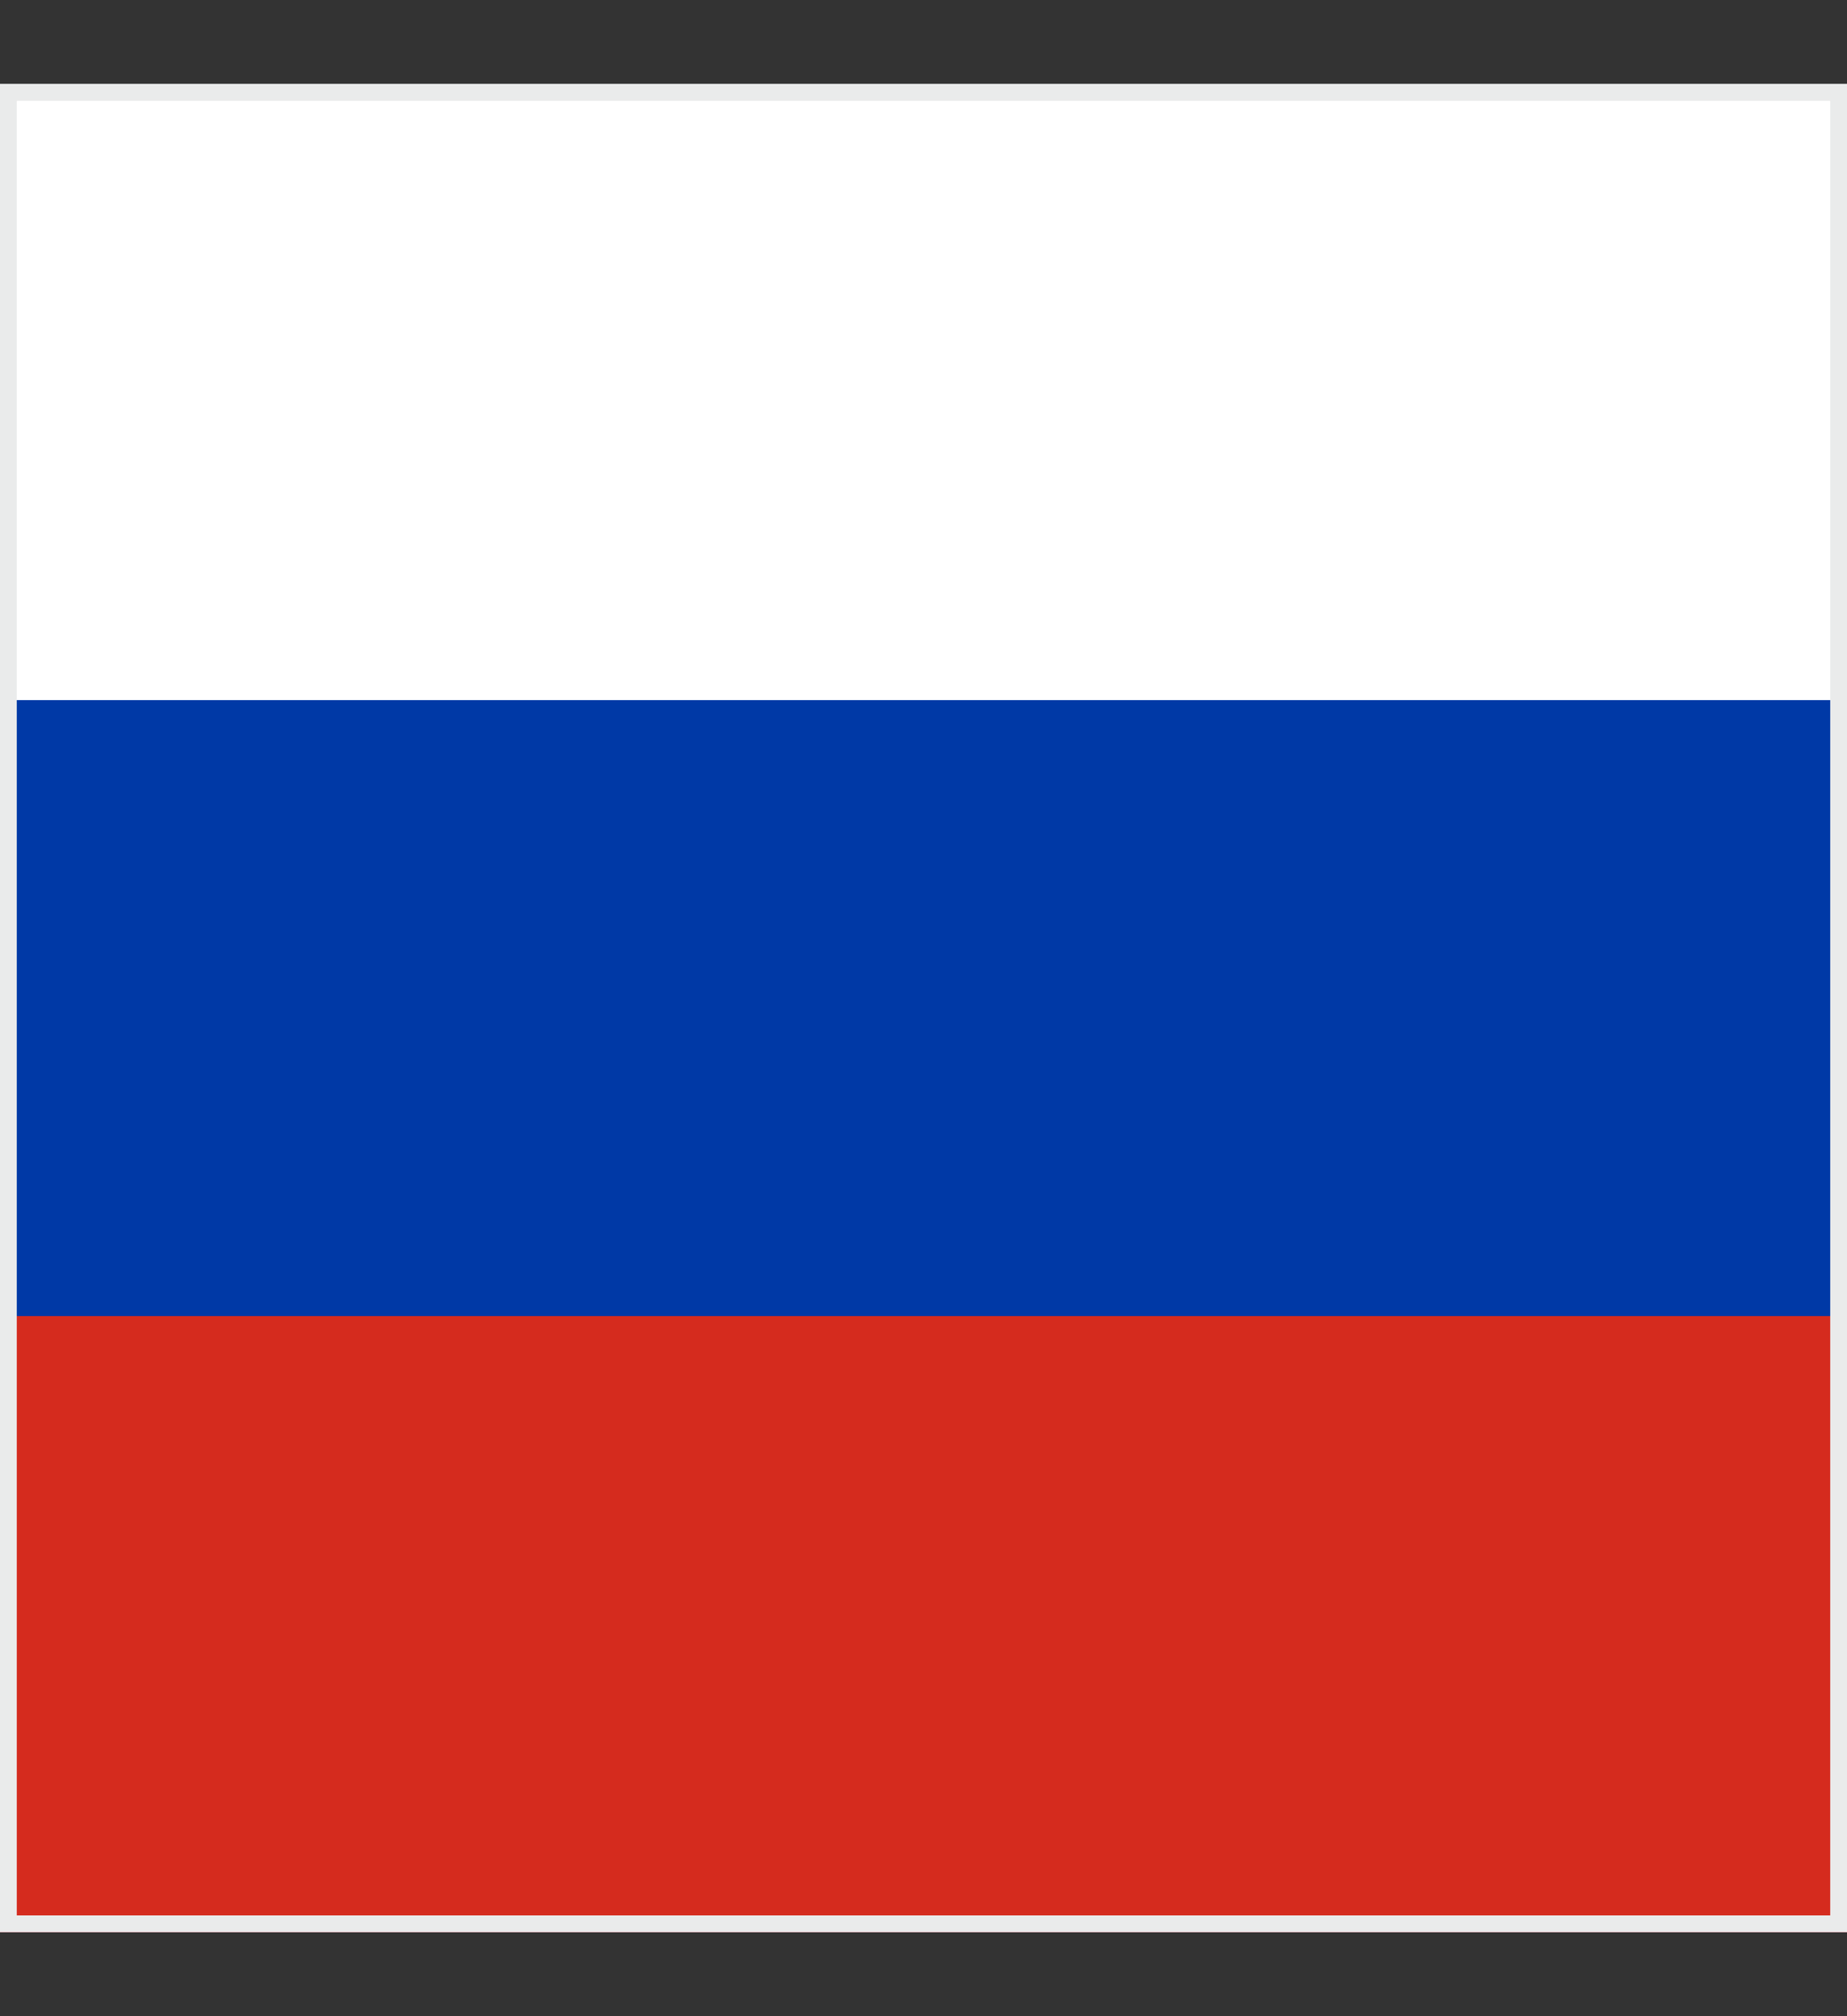 <svg width="11" height="12" viewBox="0 0 11 12" fill="none" xmlns="http://www.w3.org/2000/svg">
<rect x="0" y="0" width="11" height="12" fill="#333333" stroke="none"/>
<g clip-path="url(#clip0_1632_2496)">
<path fill-rule="evenodd" clip-rule="evenodd" d="M0 0.5H11V11.5H0V0.5Z" fill="white"/>
<path fill-rule="evenodd" clip-rule="evenodd" d="M0 4.167H11V11.5H0V4.167Z" fill="#0039A6"/>
<path fill-rule="evenodd" clip-rule="evenodd" d="M0 7.833H11V11.5H0V7.833Z" fill="#D52B1E"/>
</g>
<rect x="0.05" y="0.55" width="10.9" height="10.9" stroke="#EAEBEB" stroke-width="0.1"/>
<defs>
<clipPath id="clip0_1632_2496">
<rect y="0.5" width="11" height="11" fill="white"/>
</clipPath>
</defs>
</svg>
